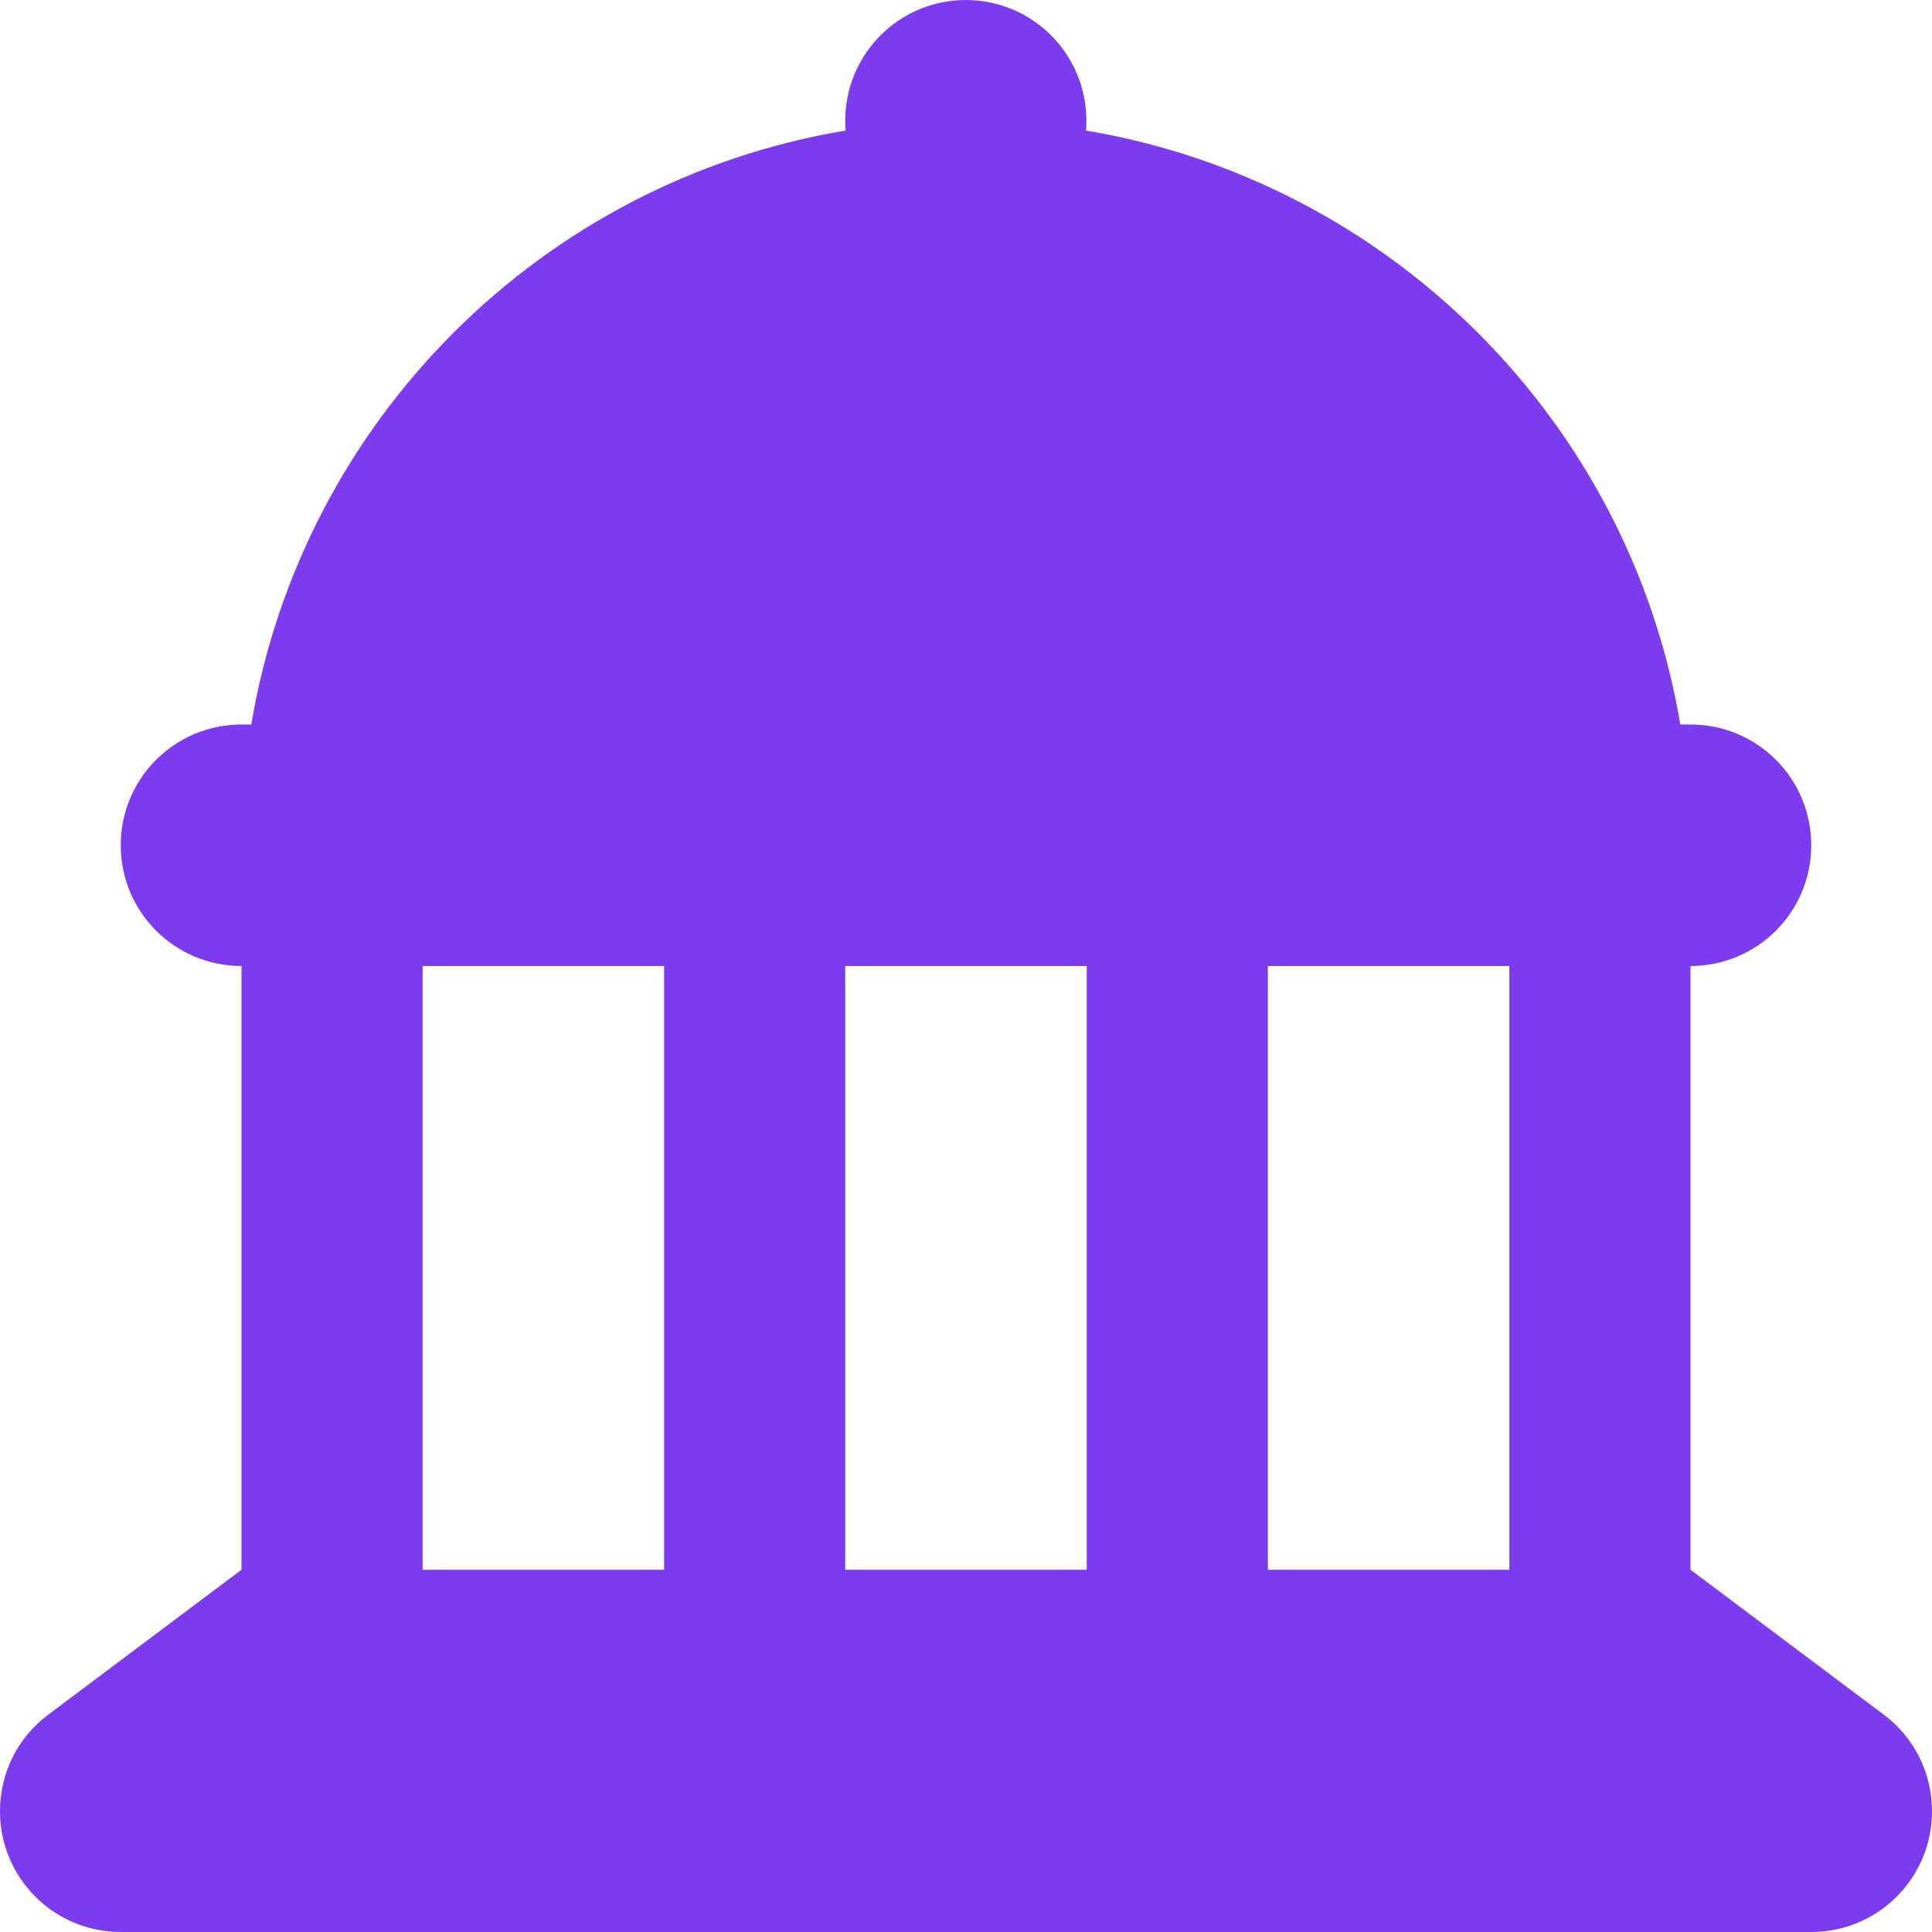 <svg width="512" height="512" viewBox="0 0 512 512" fill="none" xmlns="http://www.w3.org/2000/svg">
<g clip-path="url(#clip0_377_659)">
<path d="M256 0C238.3 0 224 14.3 224 32C224 32.9 224 33.8 224.1 34.6C143.6 48 80.1 111.5 66.6 192H64C46.3 192 32 206.3 32 224C32 241.7 46.3 256 64 256V416L12.8 454.4C4.7 460.4 0 469.9 0 480C0 497.7 14.3 512 32 512H480C497.7 512 512 497.7 512 480C512 469.9 507.3 460.4 499.2 454.4L448 416V256C465.7 256 480 241.7 480 224C480 206.3 465.7 192 448 192H445.3C431.8 111.6 368.3 48.1 287.8 34.6C287.9 33.7 287.9 32.9 287.9 32C287.9 14.3 273.6 0 255.9 0L256 0ZM336 256H400V416H336V256ZM224 416V256H288V416H224ZM112 256H176V416H112V256Z" fill="#7C3BED"/>
</g>
<defs>
<clipPath id="clip0_377_659">
<rect width="512" height="512" fill="white"/>
</clipPath>
</defs>
</svg>

